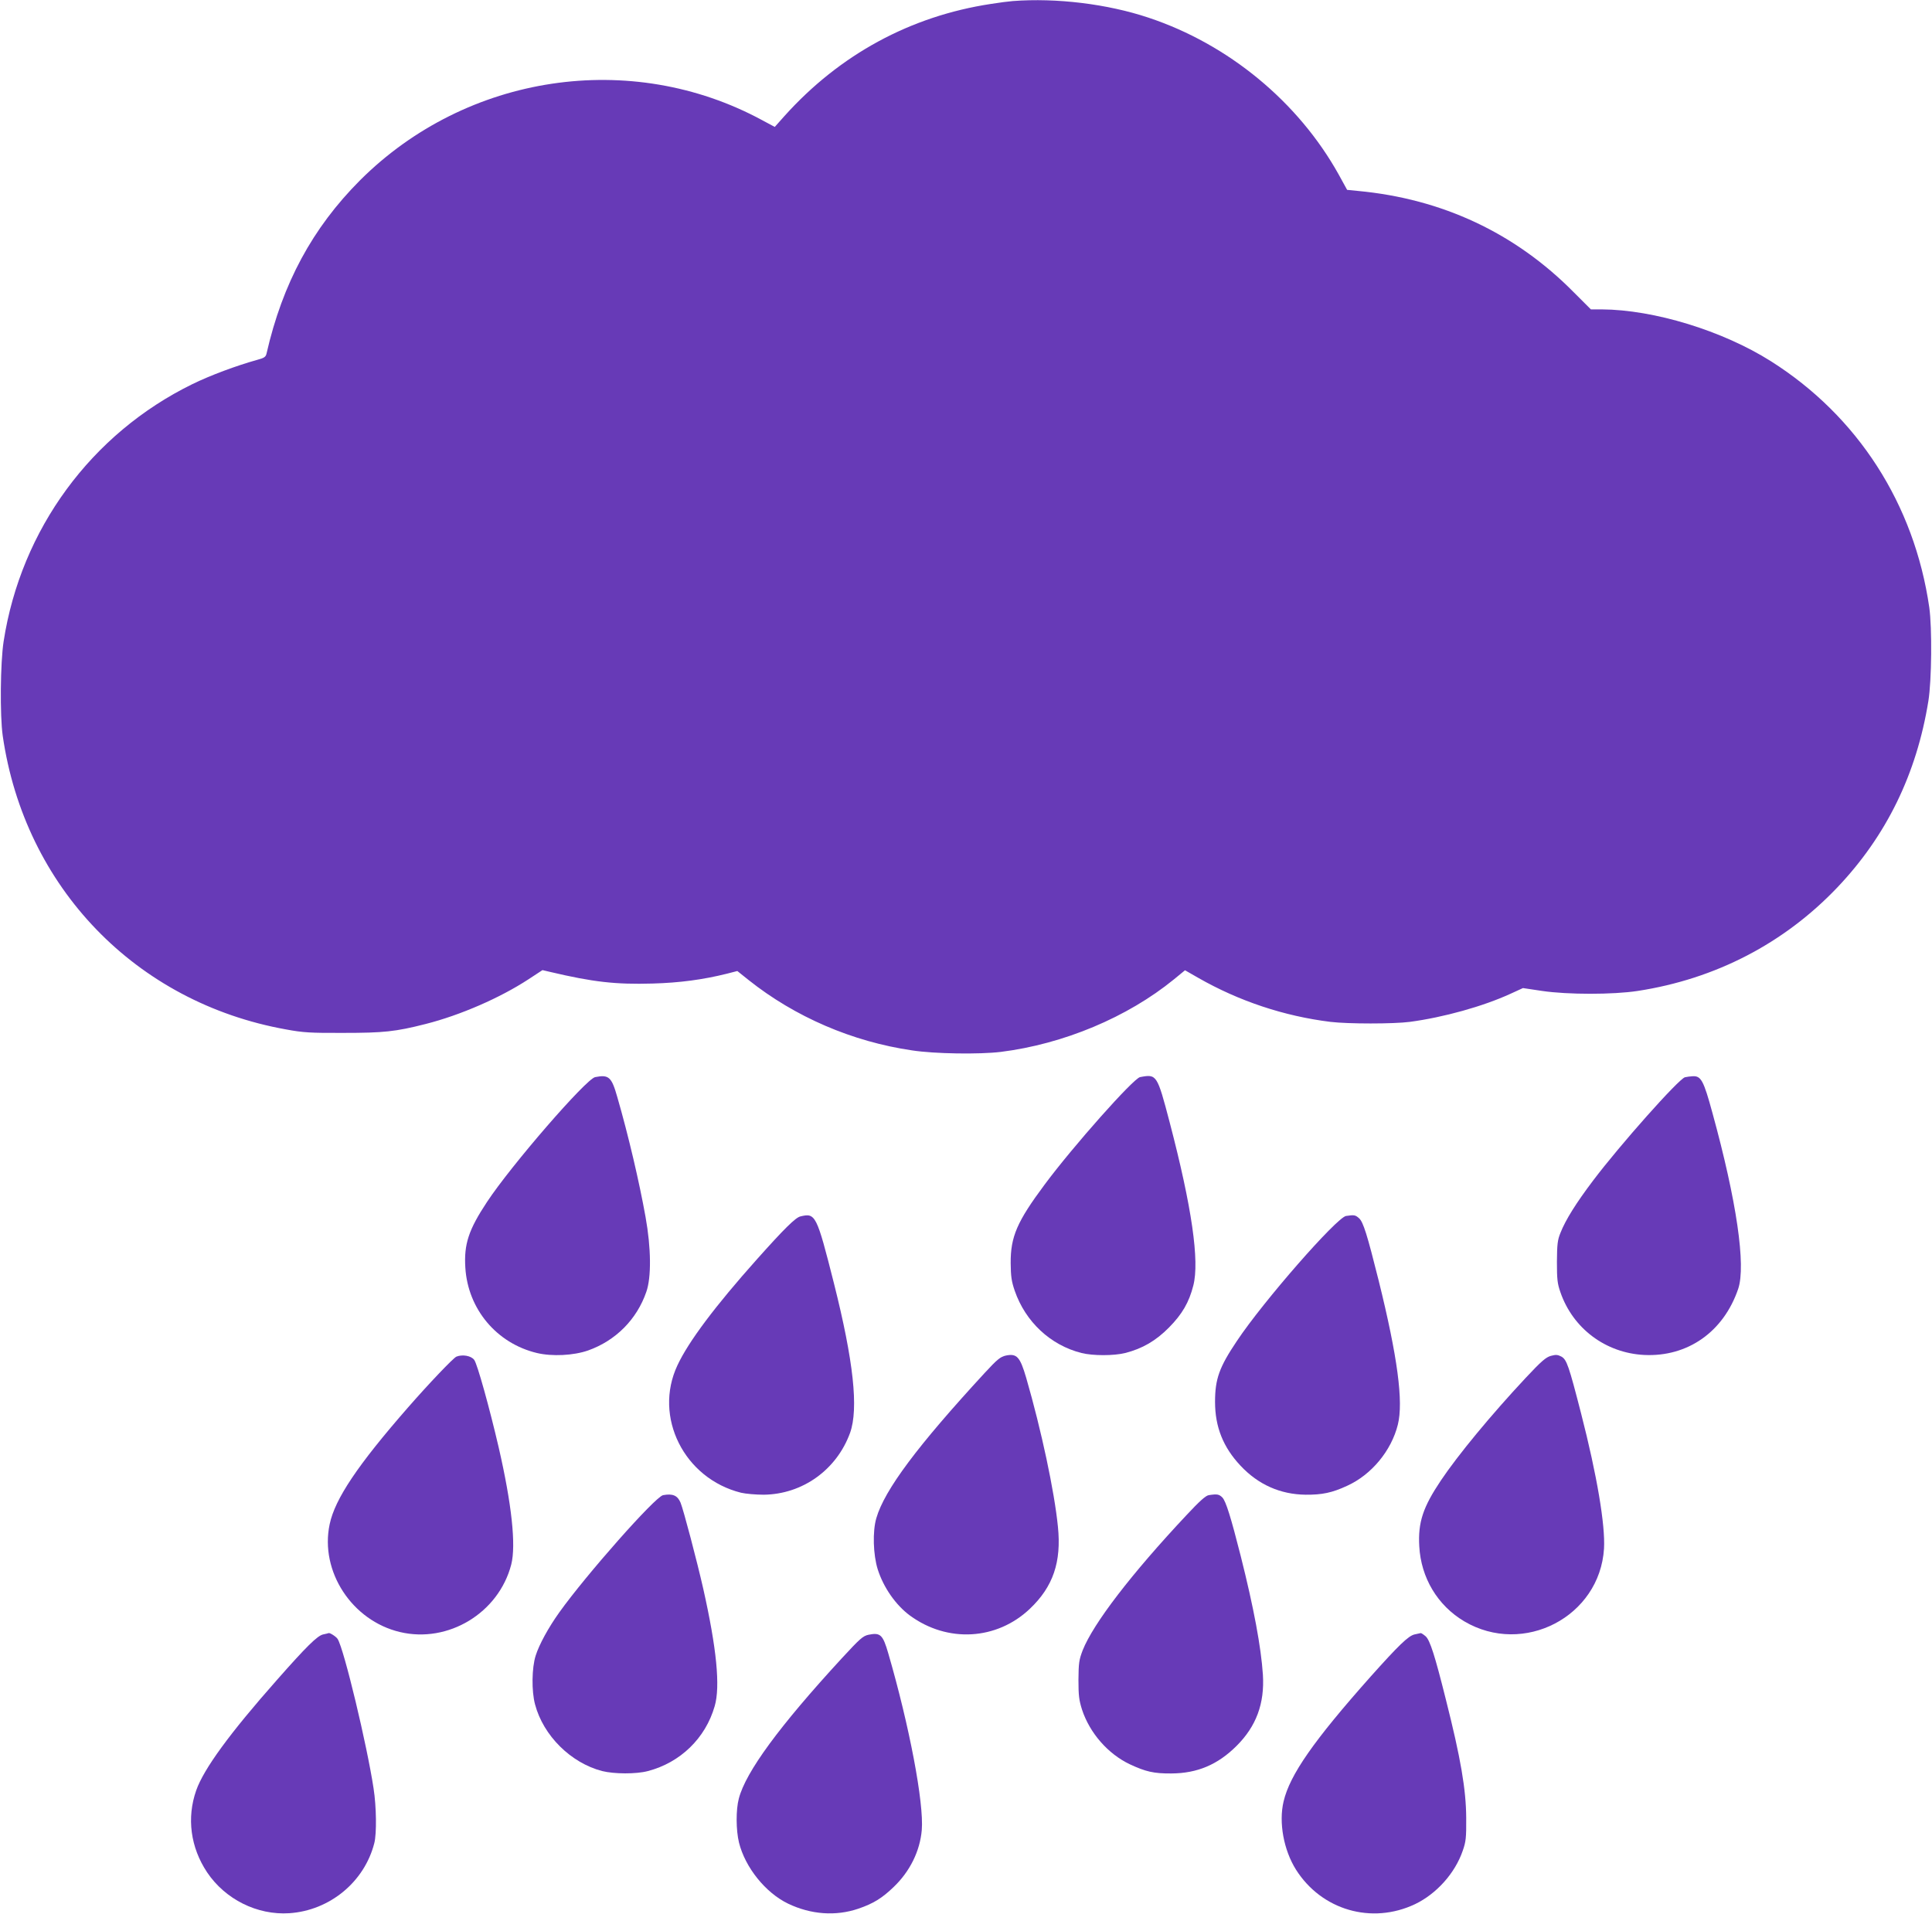 <?xml version="1.0" standalone="no"?>
<!DOCTYPE svg PUBLIC "-//W3C//DTD SVG 20010904//EN"
 "http://www.w3.org/TR/2001/REC-SVG-20010904/DTD/svg10.dtd">
<svg version="1.0" xmlns="http://www.w3.org/2000/svg"
 width="1280pt" height="1268pt" viewBox="0 0 1280 1268"
 preserveAspectRatio="xMidYMid meet">
<g transform="translate(0,1268) scale(0.1,-0.1)"
fill="#673ab7" stroke="none">
<path d="M6710 12673 c-25 -2 -90 -10 -145 -19 -533 -81 -1001 -335 -1367
-742 l-65 -73 -84 45 c-869 470 -1958 306 -2664 -399 -315 -316 -513 -683
-619 -1147 -5 -23 -15 -30 -64 -43 -136 -38 -306 -101 -427 -160 -670 -328
-1136 -962 -1251 -1705 -22 -142 -25 -491 -6 -625 145 -1004 882 -1768 1877
-1946 113 -21 162 -24 380 -23 266 0 345 8 545 59 229 58 493 173 681 296 l93
61 51 -12 c284 -67 433 -84 678 -77 181 5 335 26 492 65 l70 18 75 -60 c307
-244 686 -408 1083 -466 150 -23 445 -27 587 -10 416 52 839 229 1148 481 l73
60 89 -51 c268 -153 567 -253 875 -291 117 -14 417 -14 525 0 225 30 486 103
667 186 l83 38 127 -19 c170 -25 470 -25 633 0 515 79 970 315 1323 686 325
342 525 752 603 1235 22 136 25 485 6 620 -99 685 -474 1268 -1050 1632 -320
202 -774 341 -1120 343 l-72 0 -113 113 c-388 393 -872 620 -1432 672 l-70 7
-56 102 c-268 481 -730 863 -1260 1039 -272 91 -610 132 -899 110z"/>
<path d="M3943 5543 c-60 -12 -557 -585 -717 -828 -121 -183 -153 -279 -143
-435 17 -274 207 -501 474 -565 101 -24 243 -17 340 17 182 65 322 205 385
388 34 96 32 291 -5 496 -41 230 -114 542 -187 794 -38 134 -56 151 -147 133z"/>
<path d="M7553 5543 c-44 -9 -441 -455 -632 -712 -183 -246 -226 -345 -225
-521 1 -87 5 -119 27 -183 71 -205 236 -360 442 -412 76 -19 214 -19 290 0
114 29 203 81 290 169 87 88 133 167 161 278 42 162 -10 521 -156 1079 -84
320 -86 323 -197 302z"/>
<path d="M11163 5542 c-43 -13 -429 -447 -608 -684 -112 -148 -183 -261 -217
-348 -19 -47 -22 -75 -23 -190 0 -116 3 -145 23 -202 83 -241 300 -403 555
-416 288 -14 526 153 623 438 52 154 -10 582 -171 1167 -58 213 -75 244 -129
242 -17 -1 -41 -4 -53 -7z"/>
<path d="M5303 4620 c-32 -7 -108 -82 -289 -285 -275 -308 -453 -545 -526
-702 -160 -341 44 -750 422 -844 30 -7 98 -13 150 -13 257 3 483 165 572 410
57 160 23 475 -107 991 -115 455 -122 467 -222 443z"/>
<path d="M8918 4623 c-62 -10 -548 -565 -723 -828 -117 -174 -145 -252 -145
-404 0 -166 54 -301 169 -423 117 -125 263 -190 431 -192 109 -1 176 13 275
59 161 73 293 232 336 405 38 151 -2 451 -127 955 -76 304 -102 388 -130 413
-25 22 -32 23 -86 15z"/>
<path d="M6664 3698 c-36 -8 -56 -24 -141 -116 -446 -484 -663 -775 -717 -961
-26 -88 -21 -243 9 -339 38 -120 119 -237 214 -307 249 -182 575 -163 794 45
154 146 210 310 186 544 -23 233 -110 641 -210 986 -41 140 -62 163 -135 148z"/>
<path d="M10275 3696 c-33 -9 -64 -36 -167 -146 -229 -245 -448 -510 -562
-680 -118 -176 -152 -277 -143 -435 11 -209 121 -393 298 -498 393 -232 898
31 926 482 9 154 -46 484 -152 896 -81 315 -95 356 -130 376 -25 13 -37 14
-70 5z"/>
<path d="M3024 3691 c-21 -9 -181 -177 -320 -336 -334 -382 -485 -607 -520
-775 -66 -312 148 -639 466 -714 320 -76 654 127 737 447 33 128 3 402 -83
776 -61 263 -142 554 -162 580 -20 28 -78 38 -118 22z"/>
<path d="M4393 2773 c-52 -10 -509 -527 -687 -776 -73 -102 -134 -214 -157
-287 -26 -81 -28 -236 -4 -324 55 -207 237 -387 444 -441 80 -20 226 -21 304
0 214 56 381 217 442 430 38 130 13 383 -76 779 -42 185 -130 519 -150 569
-20 48 -52 62 -116 50z"/>
<path d="M8008 2773 c-20 -3 -62 -41 -146 -131 -367 -391 -619 -720 -689 -897
-24 -63 -27 -83 -28 -195 0 -106 4 -136 24 -199 51 -154 171 -292 316 -361
105 -49 159 -62 276 -61 171 1 306 58 430 181 132 131 188 282 176 474 -12
181 -60 441 -147 786 -65 257 -98 362 -121 387 -22 22 -34 25 -91 16z"/>
<path d="M2140 1850 c-38 -9 -111 -81 -304 -300 -315 -356 -486 -591 -536
-733 -64 -182 -38 -378 72 -543 120 -179 332 -285 545 -271 268 18 498 208
563 465 16 62 14 241 -5 362 -43 285 -196 924 -238 990 -9 15 -52 43 -60 39
-1 -1 -18 -5 -37 -9z"/>
<path d="M5754 1848 c-37 -8 -57 -26 -177 -156 -415 -451 -636 -753 -682 -929
-20 -75 -19 -210 1 -292 41 -165 176 -333 326 -405 151 -72 315 -84 465 -33
99 34 156 69 233 143 109 104 175 239 187 378 15 179 -82 690 -222 1171 -36
124 -52 139 -131 123z"/>
<path d="M9371 1850 c-41 -10 -105 -72 -291 -280 -375 -422 -535 -650 -576
-827 -33 -139 1 -322 82 -451 170 -269 502 -365 789 -229 142 68 265 205 316
354 21 60 24 85 23 218 -1 187 -36 394 -135 785 -72 288 -105 393 -134 418
-14 12 -29 22 -33 21 -4 -1 -22 -5 -41 -9z"/>
</g>
</svg>
